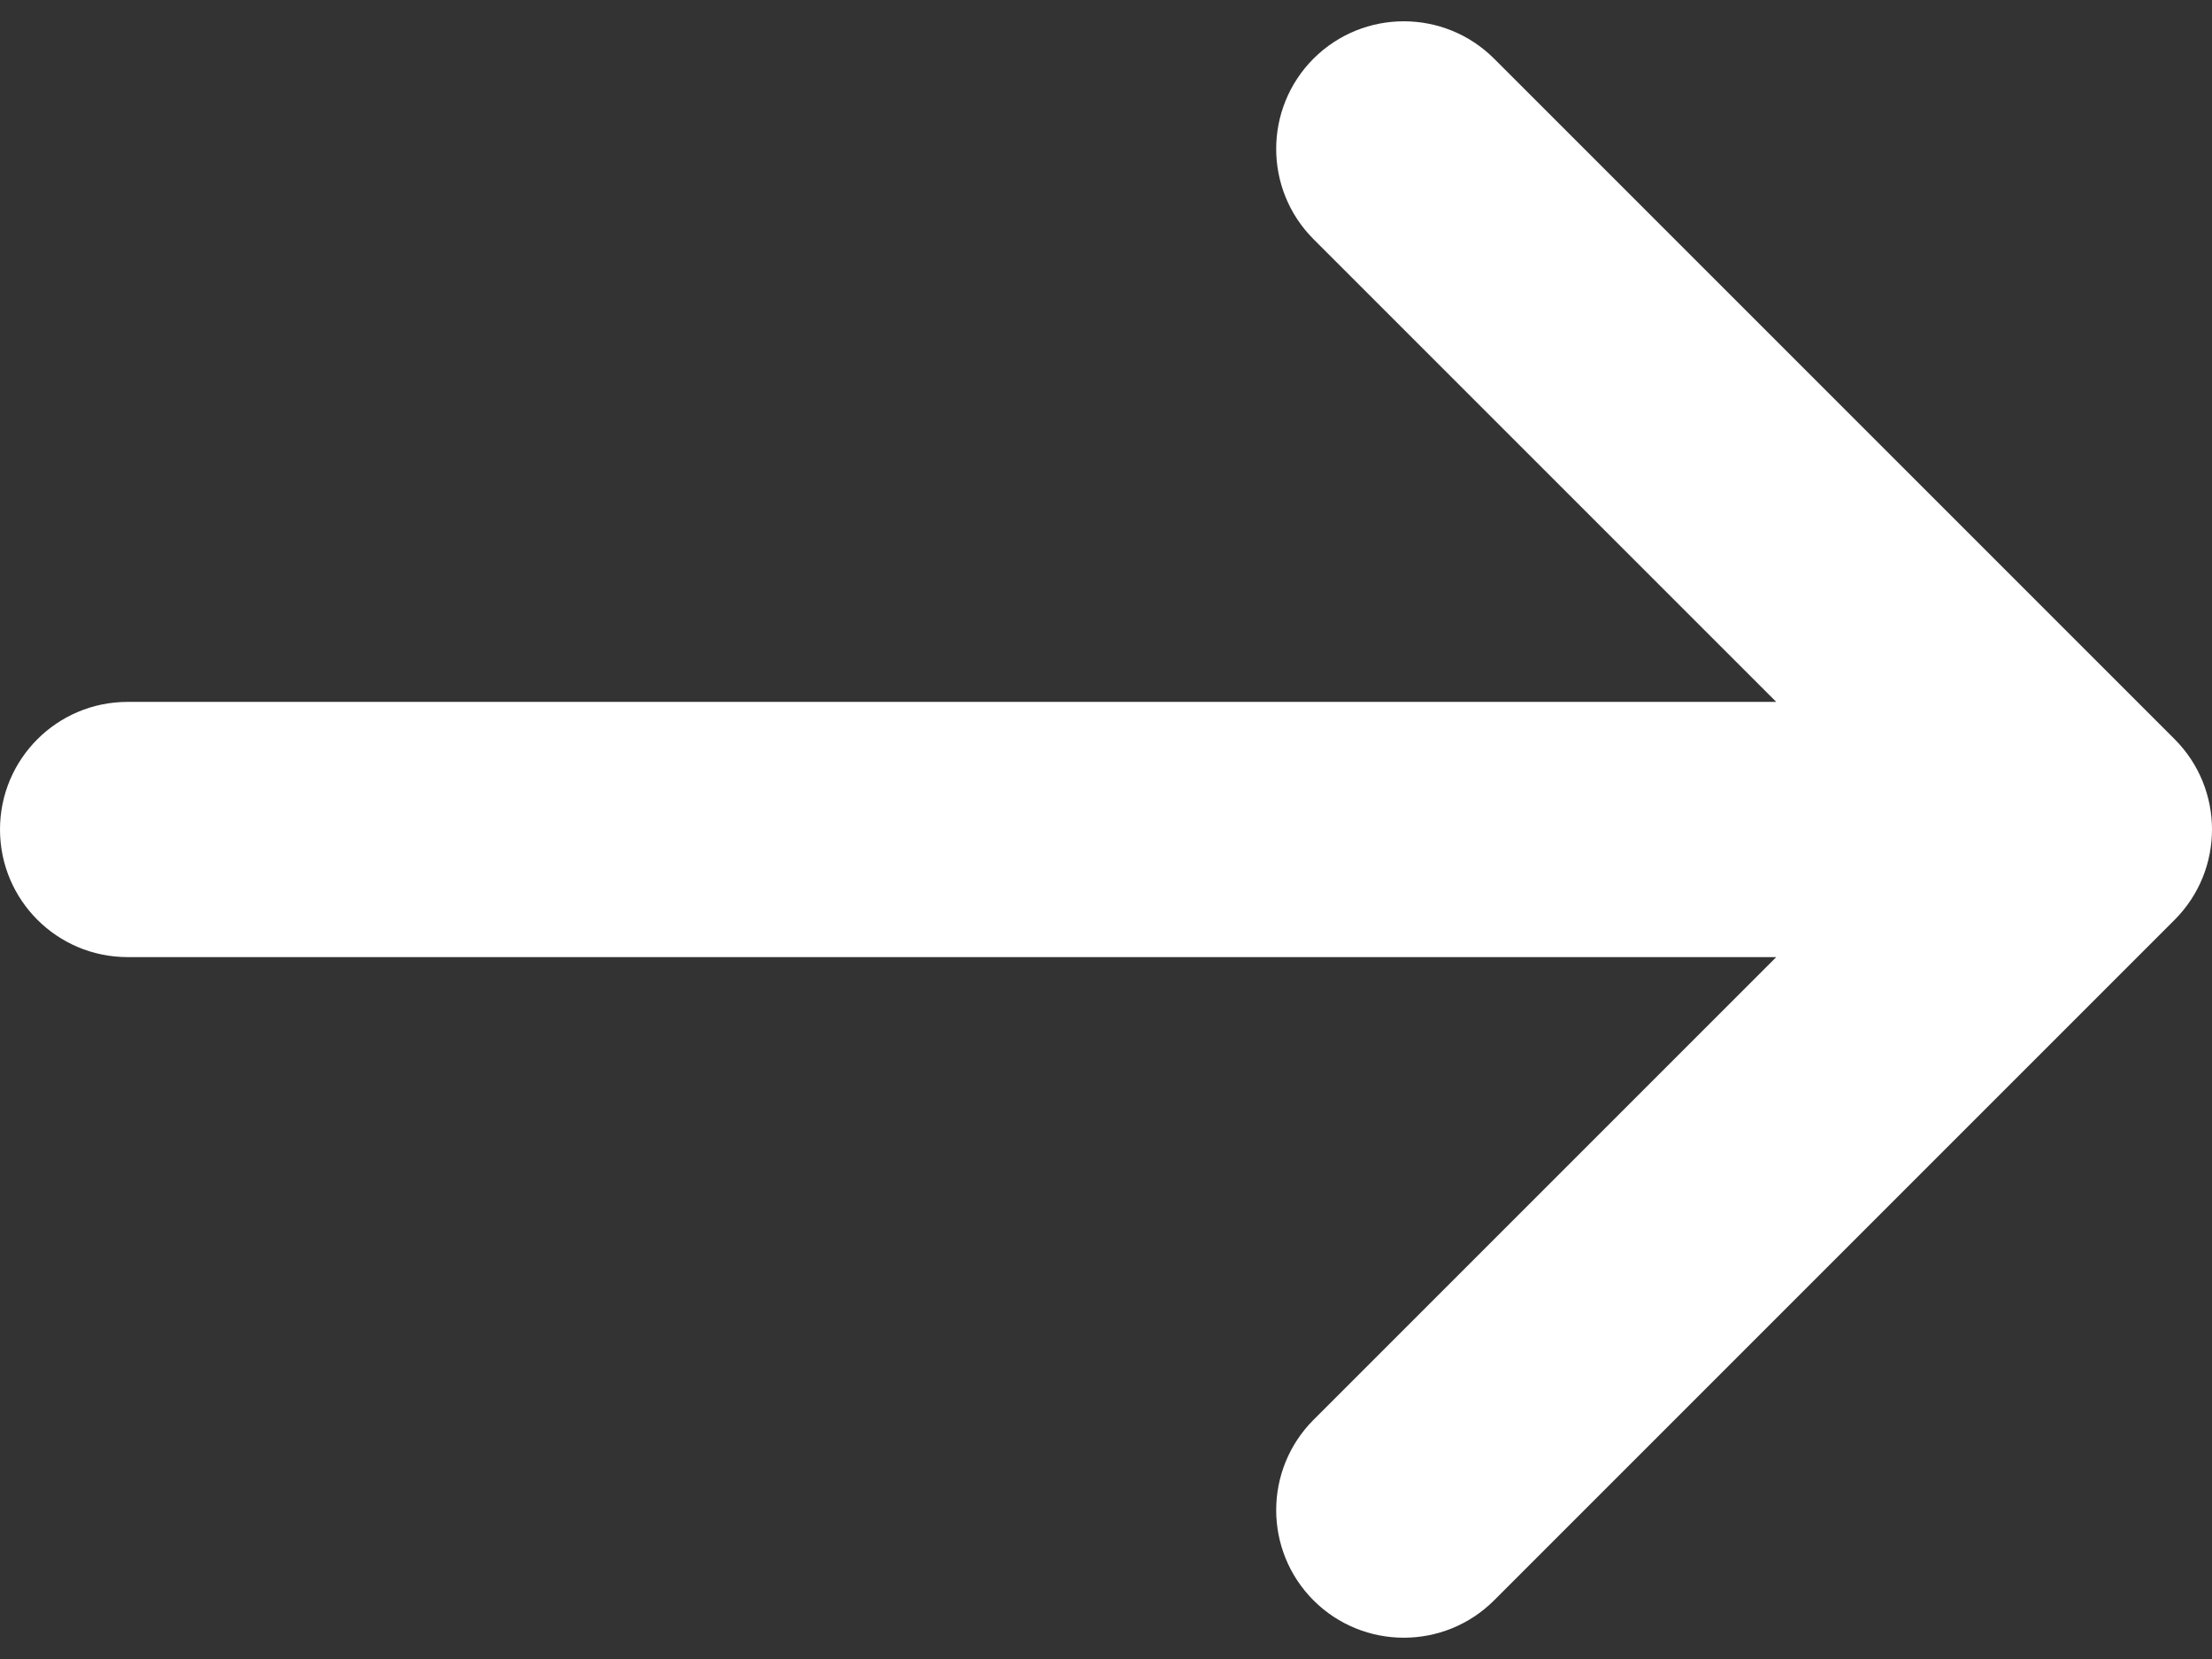 <?xml version="1.0" encoding="UTF-8"?> <svg xmlns="http://www.w3.org/2000/svg" width="16" height="12" viewBox="0 0 16 12" fill="none"><rect x="0" y="0" width="16" height="12" fill="#333333" stroke="none"/><path d="M9.501 1.73C9.141 1.369 9.141 0.785 9.501 0.424C9.862 0.064 10.446 0.064 10.807 0.424L15.73 5.347C16.09 5.708 16.09 6.292 15.73 6.653L10.807 11.576C10.446 11.936 9.862 11.936 9.501 11.576C9.141 11.215 9.141 10.631 9.501 10.27L12.848 6.923L0.923 6.923C0.413 6.923 -5.96046e-07 6.51 -5.96046e-07 6C-5.96046e-07 5.49 0.413 5.077 0.923 5.077L12.848 5.077L9.501 1.73Z" fill="white"></path></svg> 